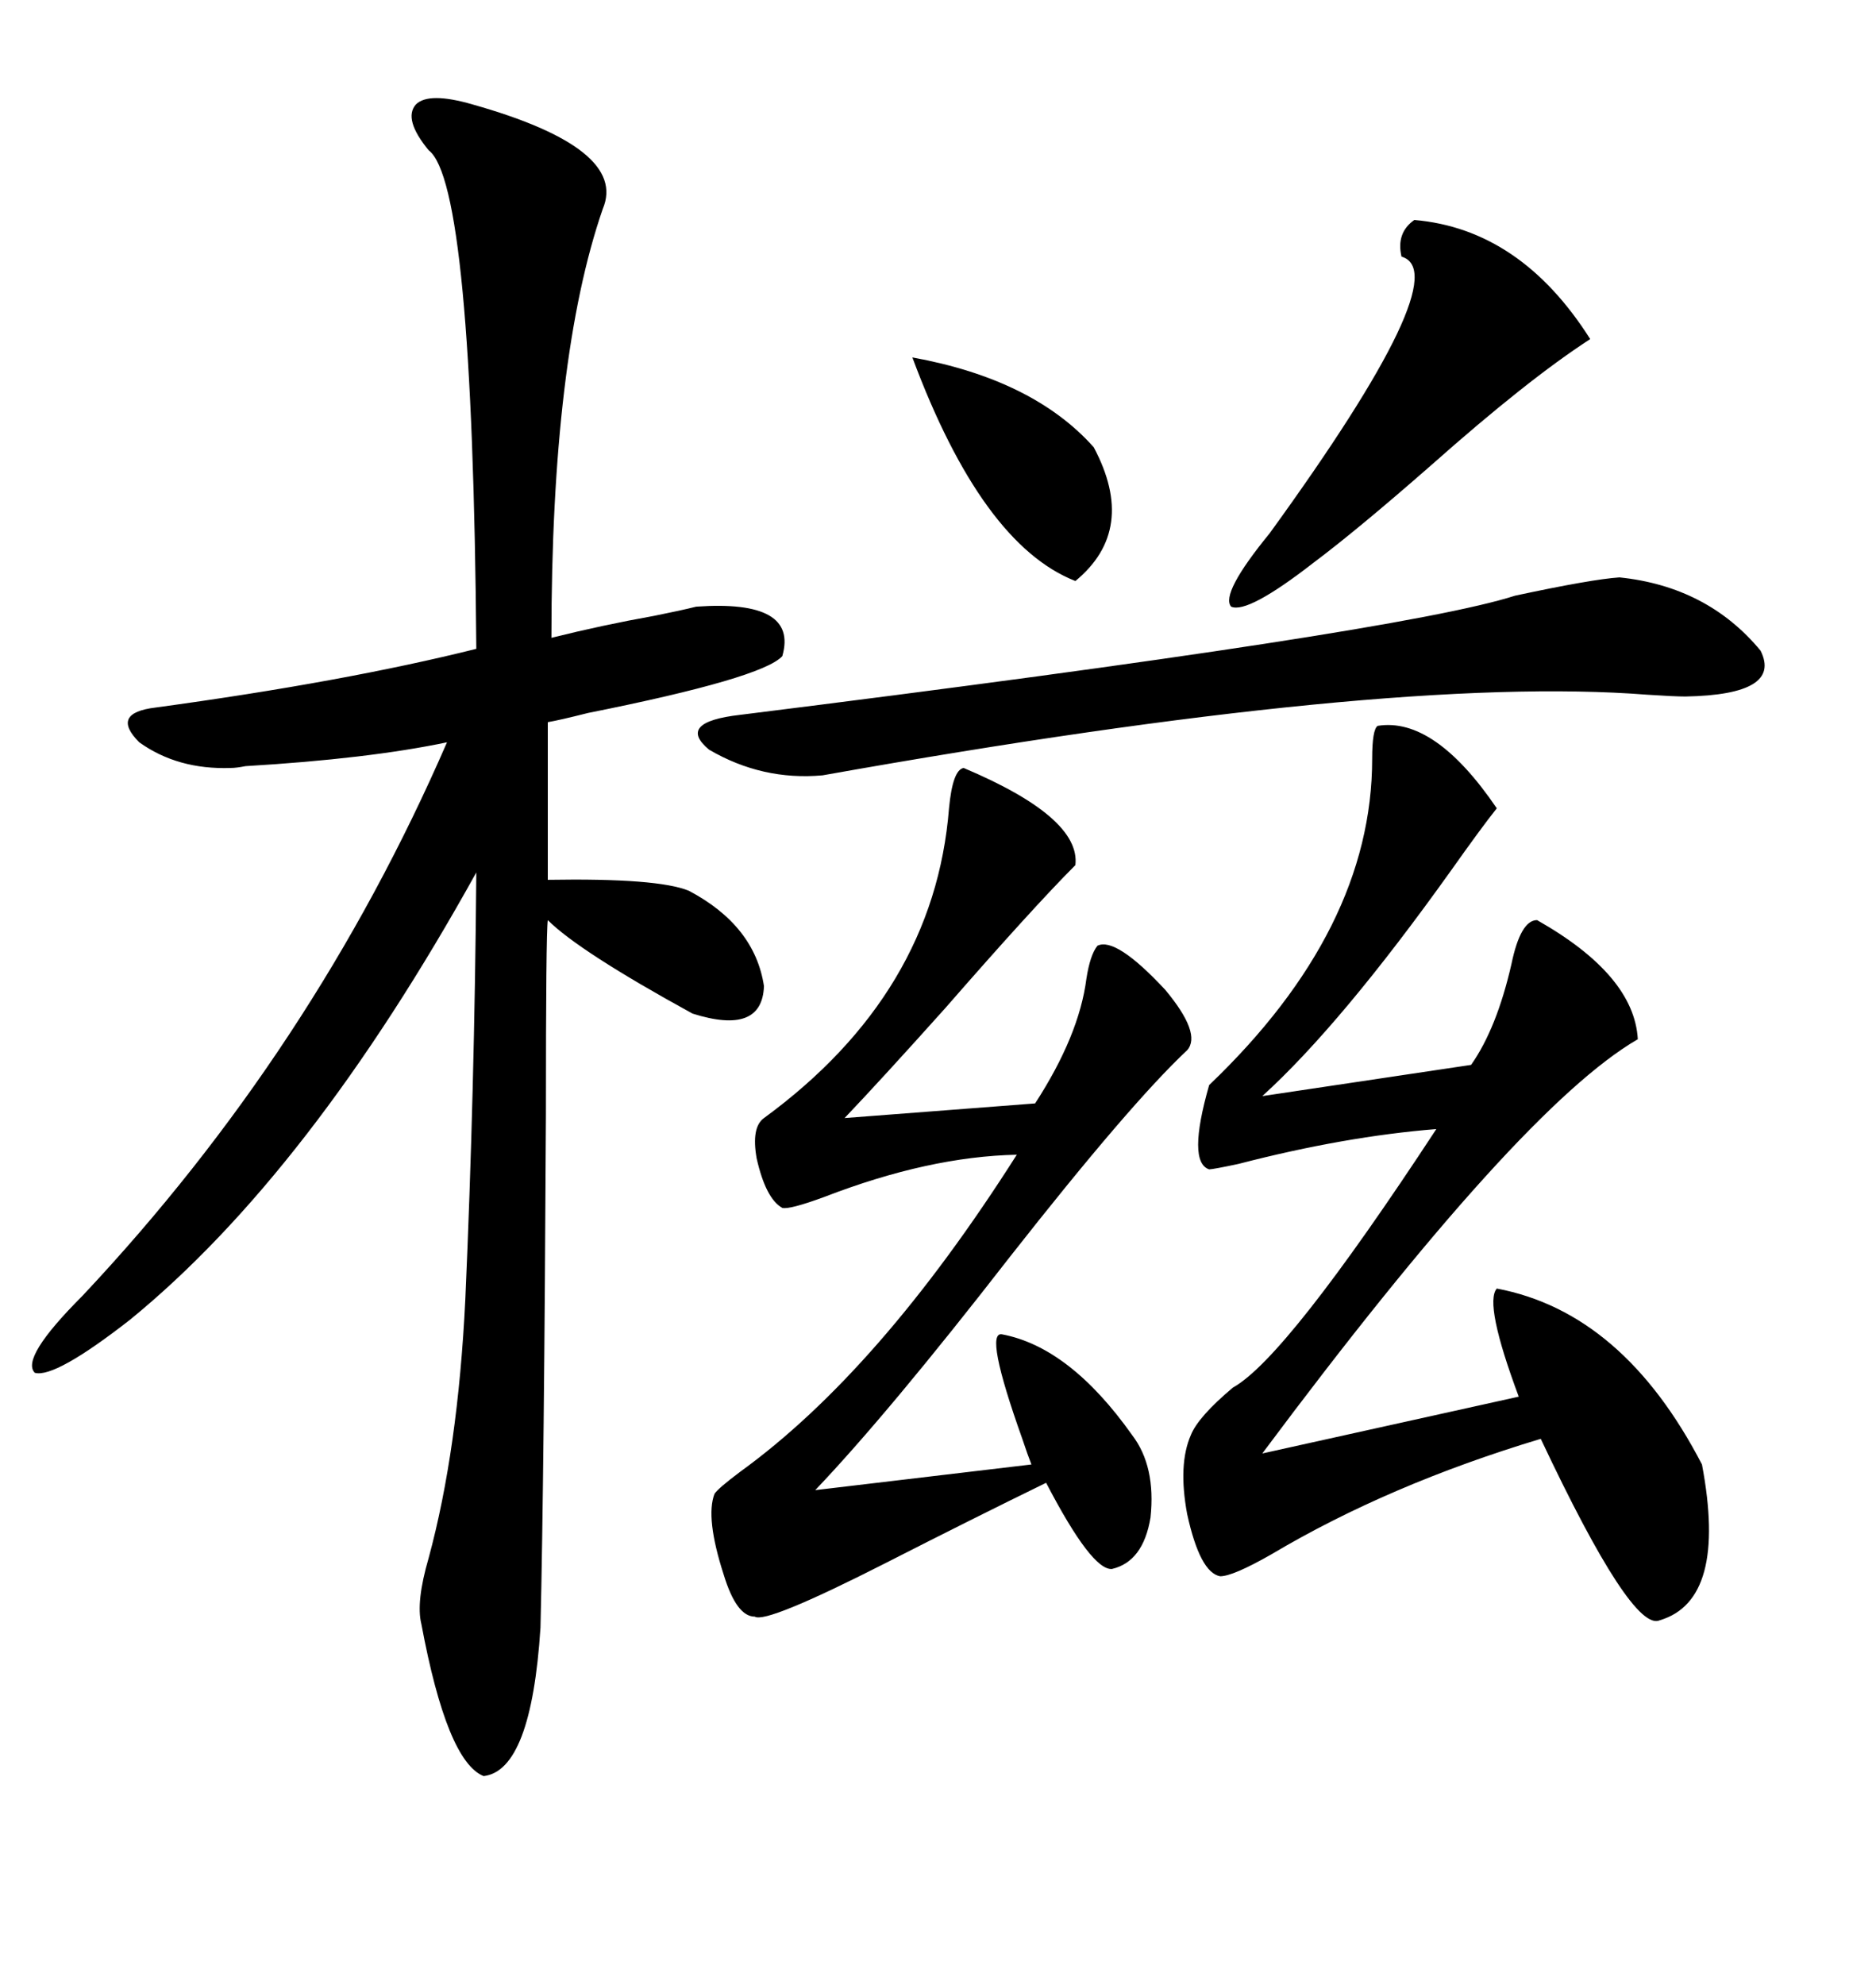 <svg xmlns="http://www.w3.org/2000/svg" xmlns:xlink="http://www.w3.org/1999/xlink" width="300" height="317.285"><path d="M75.59 16.70L75.59 16.70Q100.49 23.73 96.39 33.40L96.39 33.40Q88.18 57.13 88.18 101.95L88.18 101.95Q96.39 99.90 104.59 98.44L104.59 98.44Q108.98 97.56 111.33 96.97L111.33 96.97Q127.73 95.80 125.10 104.88L125.10 104.88Q121.88 108.40 94.04 113.96L94.04 113.96Q89.36 115.14 87.60 115.43L87.60 115.43L87.60 140.63Q105.18 140.33 110.16 142.38L110.16 142.38Q120.70 147.95 122.17 157.62L122.17 157.62Q121.88 165.53 110.74 162.01L110.74 162.01Q92.58 152.05 87.60 147.07L87.60 147.07Q87.30 149.12 87.30 178.13L87.30 178.13Q87.01 235.84 86.43 260.16L86.43 260.16Q84.96 283.01 77.34 283.89L77.34 283.89Q71.48 281.54 67.38 259.57L67.38 259.57Q66.50 256.05 68.55 249.02L68.55 249.02Q73.24 231.74 74.41 207.71L74.41 207.71Q75.88 174.61 76.17 139.45L76.17 139.45Q49.51 187.50 20.80 210.94L20.80 210.94Q8.79 220.31 5.57 219.43L5.57 219.43Q3.22 217.09 13.18 207.13L13.18 207.13Q50.10 167.87 71.48 118.65L71.48 118.65Q58.89 121.29 39.26 122.46L39.26 122.46Q37.79 122.75 36.91 122.75L36.91 122.75Q28.42 123.05 22.27 118.65L22.27 118.65Q17.58 113.96 24.90 113.09L24.90 113.09Q55.08 108.98 76.17 103.71L76.17 103.71Q75.59 29.30 68.55 24.02L68.55 24.02Q64.45 19.04 66.50 16.70L66.50 16.70Q68.55 14.65 75.59 16.70ZM220.31 116.02L220.31 116.02Q229.39 114.55 239.36 129.20L239.36 129.20Q237.01 132.13 232.03 139.16L232.03 139.16Q214.45 163.77 201.86 175.20L201.86 175.20L235.25 170.21Q239.36 164.36 241.70 154.10L241.70 154.10Q243.16 147.07 245.80 147.07L245.80 147.07Q261.33 155.86 261.91 166.11L261.91 166.11Q243.16 176.95 201.86 232.32L201.86 232.32L242.87 223.24Q237.30 208.30 239.36 205.96L239.36 205.96Q259.57 209.77 272.17 234.08L272.17 234.08Q276.27 255.76 265.43 258.98L265.43 258.98Q261.04 261.04 246.39 229.98L246.39 229.98Q222.07 237.30 203.32 248.44L203.32 248.44Q197.17 251.95 195.12 251.95L195.12 251.95Q191.89 251.37 189.84 241.99L189.84 241.99Q188.38 234.08 190.43 229.39L190.43 229.39Q191.60 226.46 197.17 221.78L197.17 221.78Q205.66 217.09 229.69 180.47L229.69 180.47Q215.04 181.64 198.05 186.04L198.05 186.04Q193.95 186.91 193.36 186.91L193.36 186.91Q189.84 185.74 193.36 173.44L193.36 173.44Q219.43 148.54 219.43 121.29L219.43 121.29Q219.43 116.60 220.31 116.02ZM154.10 122.75L154.10 122.75Q172.85 130.66 171.97 138.28L171.97 138.28Q165.23 145.02 151.17 161.13L151.17 161.13Q140.92 172.56 135.06 178.71L135.06 178.71L165.53 176.37Q172.56 165.53 173.73 156.45L173.73 156.45Q174.32 152.64 175.49 151.17L175.49 151.17Q178.42 149.71 186.33 158.20L186.33 158.20Q192.19 165.23 189.84 167.87L189.84 167.87Q180.76 176.37 161.43 200.98L161.43 200.98Q142.09 225.88 130.37 238.18L130.37 238.18L164.94 234.08Q164.36 232.62 163.48 229.98L163.48 229.98Q157.32 212.70 160.25 213.28L160.25 213.28Q171.09 215.33 181.05 229.39L181.05 229.39Q184.86 234.38 183.98 242.58L183.98 242.58Q182.81 249.61 177.83 250.78L177.83 250.78Q174.61 251.07 167.29 237.01L167.29 237.01Q155.86 242.58 141.50 249.90L141.50 249.90Q122.46 259.57 120.70 258.40L120.70 258.40Q117.77 258.40 115.72 251.66L115.72 251.66Q112.79 242.58 114.26 238.77L114.26 238.77Q114.84 237.89 118.36 235.25L118.36 235.25Q140.63 219.14 162.60 184.57L162.60 184.57Q148.54 184.86 131.84 191.31L131.84 191.31Q126.27 193.36 125.10 193.07L125.10 193.07Q122.46 191.60 121.00 185.16L121.00 185.16Q120.12 180.18 122.17 178.71L122.17 178.71Q149.41 158.79 151.76 129.20L151.76 129.20Q152.34 123.05 154.10 122.75ZM258.98 92.29L258.98 92.29Q273.05 93.75 281.54 104.00L281.54 104.00Q285.06 111.04 269.53 111.33L269.53 111.33Q267.77 111.33 263.38 111.04L263.38 111.04Q222.07 107.81 131.54 123.93L131.54 123.93Q121.88 124.80 113.38 119.82L113.38 119.82Q108.11 115.43 118.36 114.26L118.36 114.26Q224.12 101.07 242.29 95.21L242.29 95.21Q254.59 92.58 258.98 92.29ZM226.17 35.16L226.17 35.16Q243.16 36.62 254.30 54.20L254.30 54.20Q244.34 60.64 228.81 74.41L228.81 74.41Q217.09 84.67 210.06 89.94L210.06 89.94Q199.51 98.14 196.88 96.97L196.88 96.97Q195.12 94.92 203.03 85.25L203.03 85.25Q233.20 43.65 224.12 41.02L224.12 41.02Q223.24 37.21 226.17 35.16ZM145.90 57.13L145.90 57.13Q165.23 60.64 174.90 71.48L174.90 71.48Q181.93 84.67 171.97 92.87L171.97 92.87Q157.03 87.01 145.90 57.13Z"/></svg>